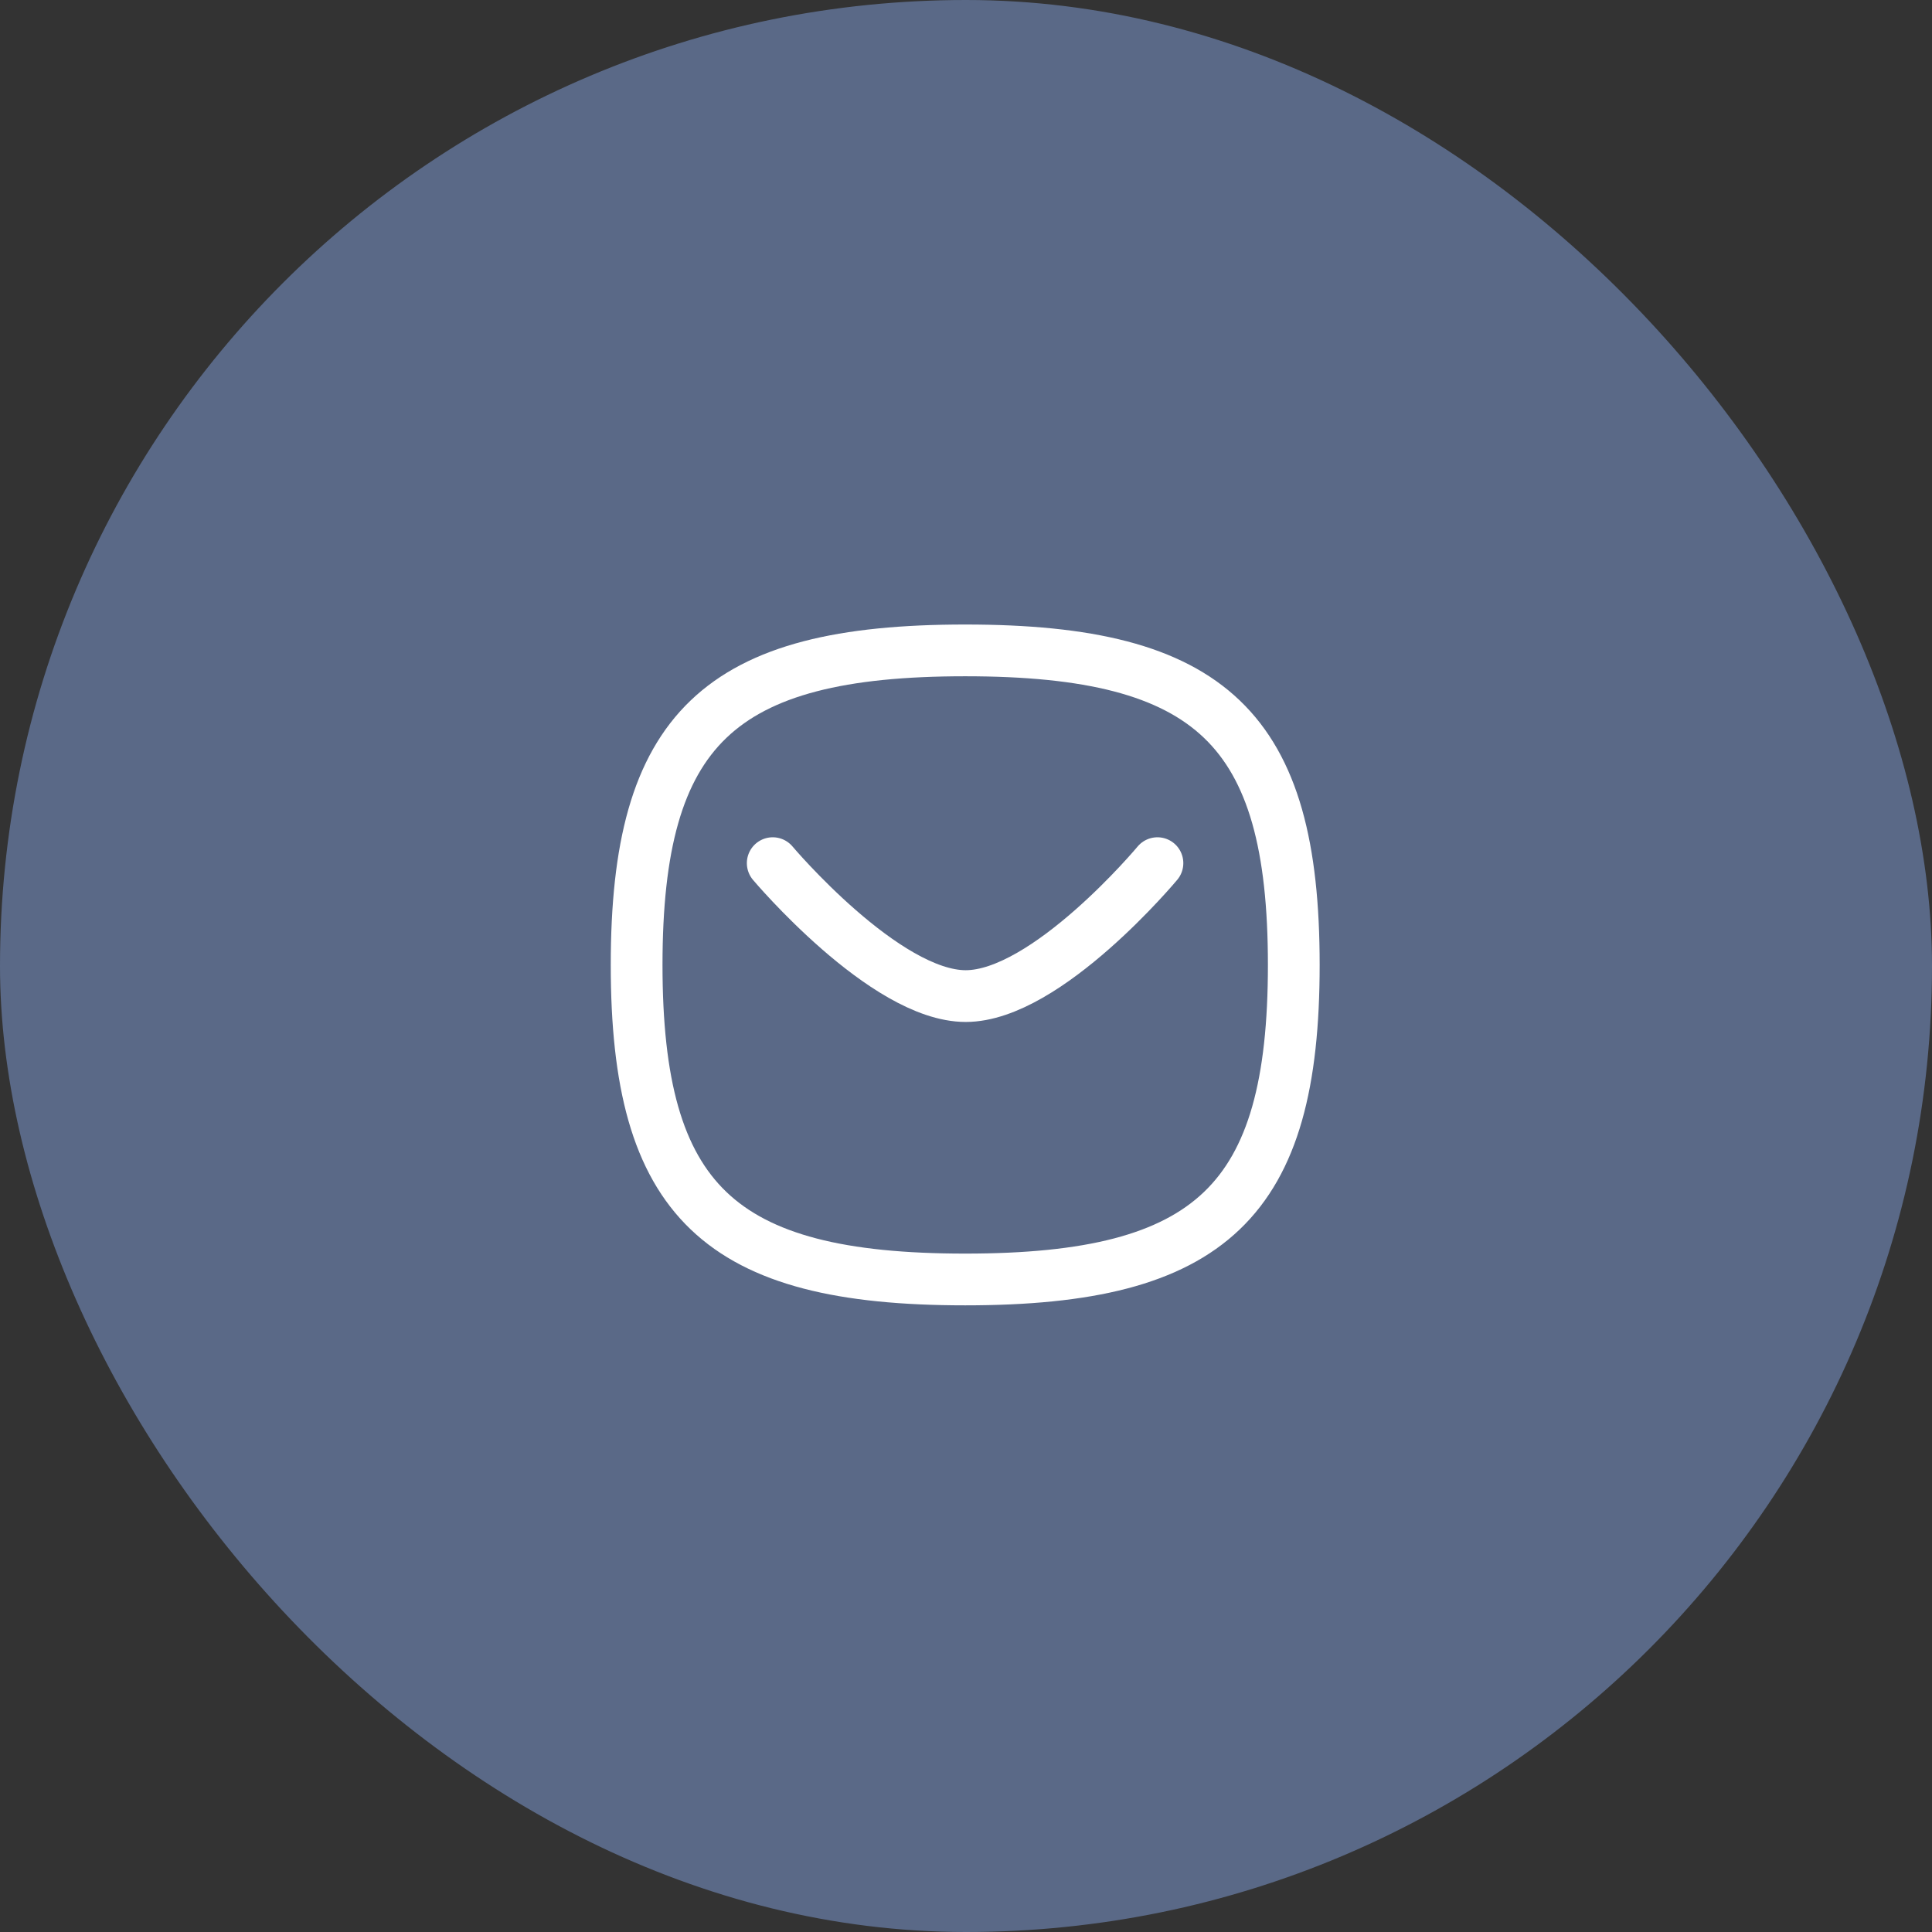 <svg width="56" height="56" viewBox="0 0 56 56" fill="none" xmlns="http://www.w3.org/2000/svg">
<rect x="0" y="0" width="56" height="56" fill="#333333" stroke="none"/>
<rect width="56" height="56" rx="28" fill="#5A6987"/>
<path d="M33.549 25.019C33.549 25.019 30.339 28.872 27.991 28.872C25.645 28.872 22.398 25.019 22.398 25.019" stroke="white" stroke-width="1.5" stroke-linecap="round" stroke-linejoin="round"/>
<path fill-rule="evenodd" clip-rule="evenodd" d="M18.453 27.969C18.453 21.131 20.834 18.852 27.977 18.852C35.12 18.852 37.501 21.131 37.501 27.969C37.501 34.806 35.12 37.086 27.977 37.086C20.834 37.086 18.453 34.806 18.453 27.969Z" stroke="white" stroke-width="1.5" stroke-linecap="round" stroke-linejoin="round"/>
</svg>
